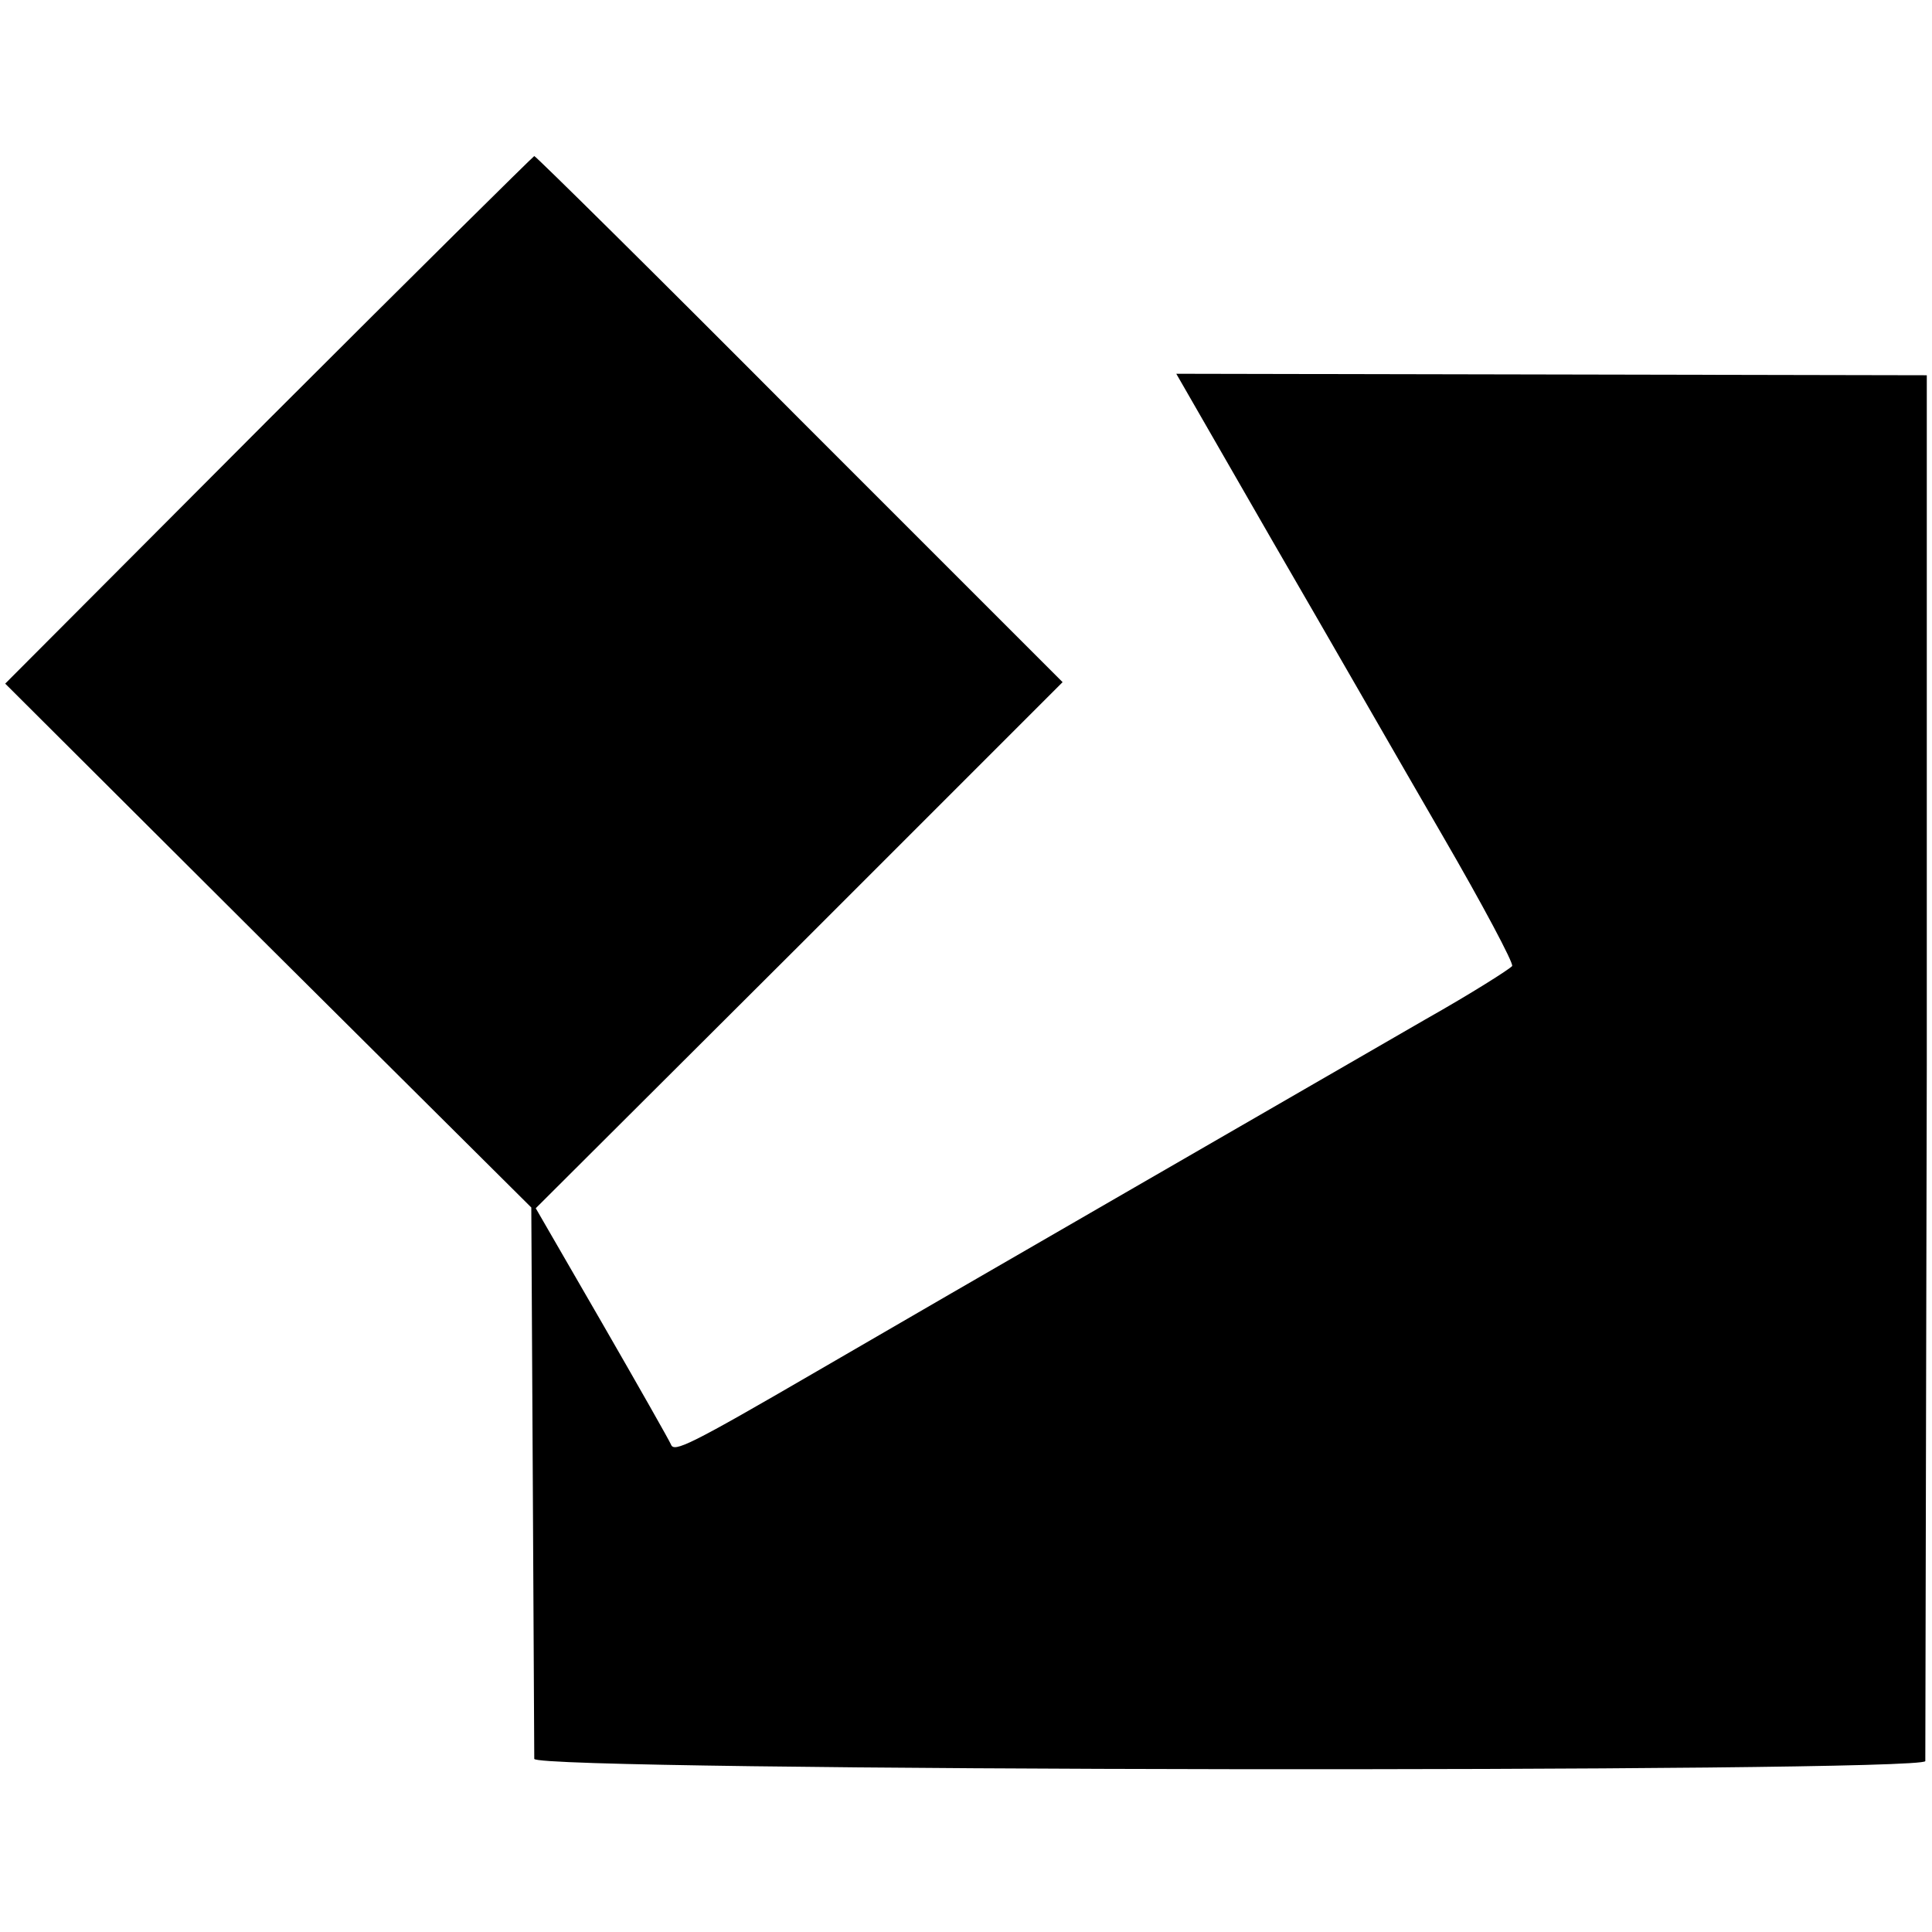 <?xml version="1.0" standalone="no"?>
<!DOCTYPE svg PUBLIC "-//W3C//DTD SVG 20010904//EN"
 "http://www.w3.org/TR/2001/REC-SVG-20010904/DTD/svg10.dtd">
<svg version="1.0" xmlns="http://www.w3.org/2000/svg"
 width="260pt" height="260pt" viewBox="0 0 260 260"
 preserveAspectRatio="xMidYMid meet">
<g transform="translate(0,260) scale(0.1,-0.1)"
fill="#000000" stroke="none">
<path d="M361 2035 l-354 -355 354 -353 354 -352 2 -365 c1 -201 2 -371 2
-377 1 -17 1870 -19 1872 -3 0 6 1 427 2 938 l0 927 -505 1 -505 1 130 -226
c72 -124 174 -302 228 -395 54 -93 96 -172 94 -176 -3 -4 -55 -37 -117 -72
-211 -122 -629 -363 -818 -473 -172 -100 -193 -110 -197 -99 -2 5 -44 79 -93
164 l-89 154 355 354 354 354 -354 354 c-194 195 -355 354 -357 354 -2 -1
-163 -160 -358 -355z"/>
</g>
</svg>
